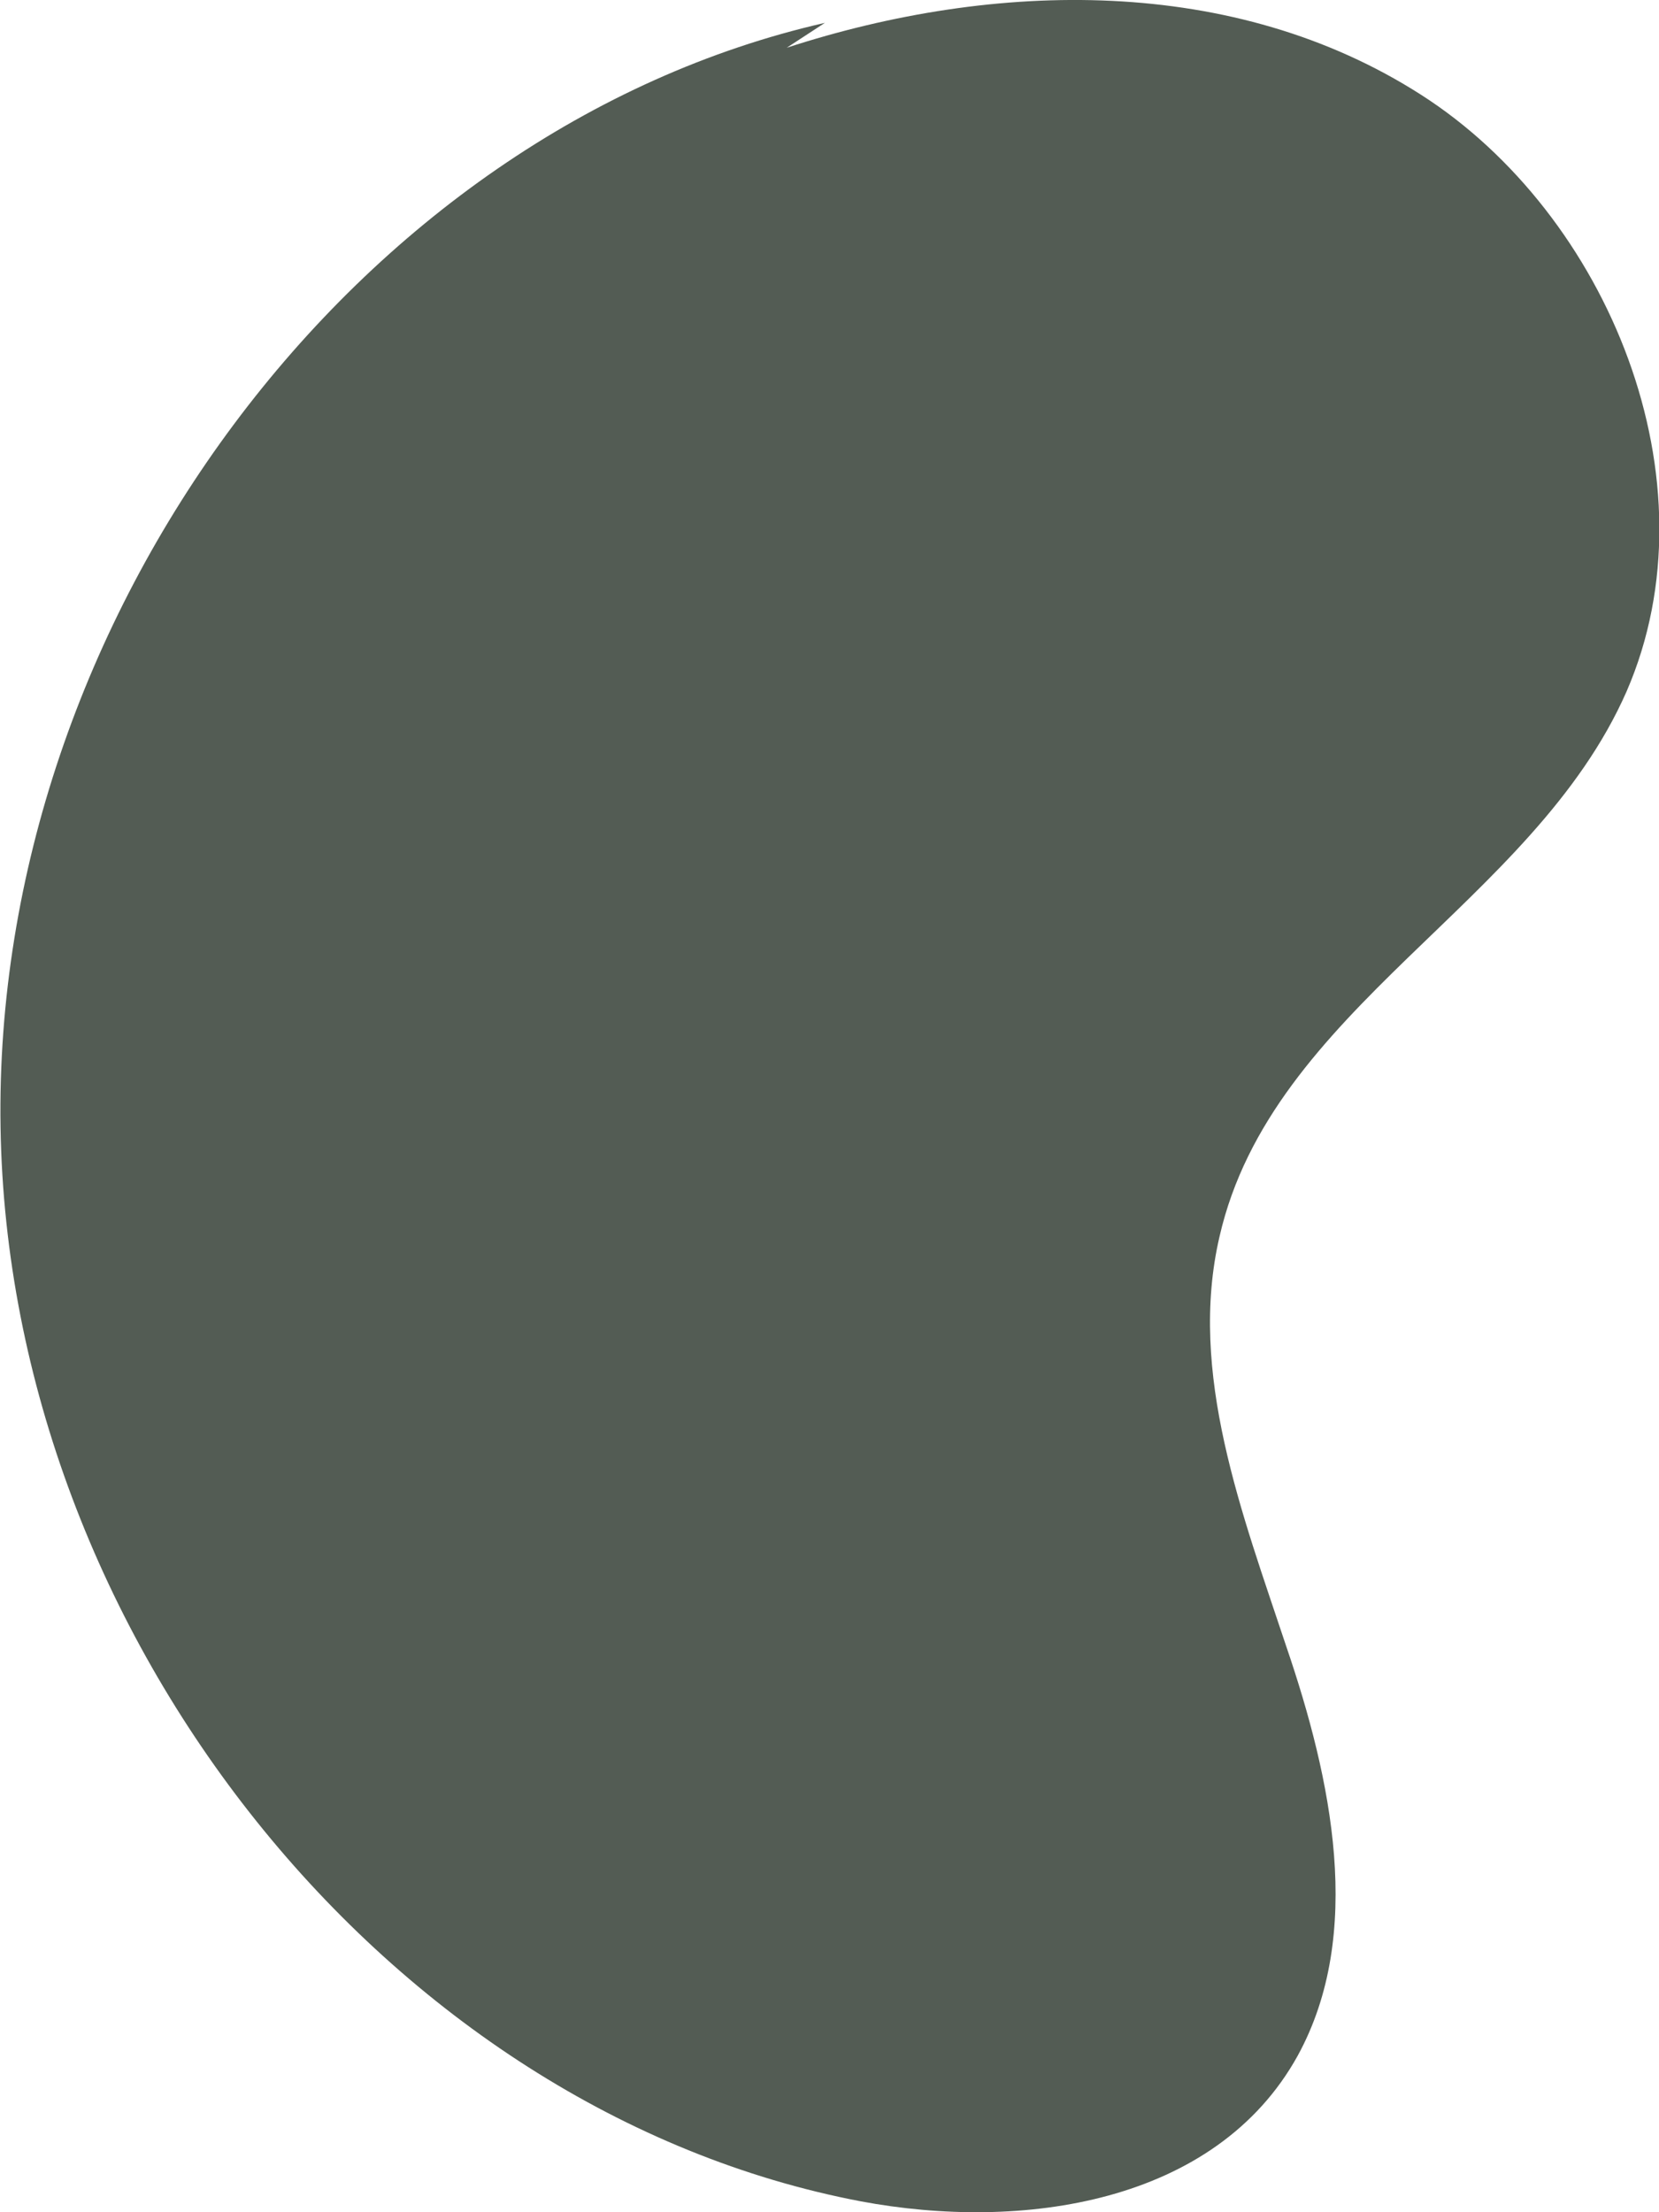 <?xml version="1.0" encoding="UTF-8"?>
<svg xmlns="http://www.w3.org/2000/svg" width="9" height="12" viewBox="0 0 9 12" fill="none">
  <path d="M4.475 0.124C1.932 0.703 -0.042 3.356 0.003 6.116C0.047 8.877 2.11 11.454 4.67 11.941C5.54 12.104 6.594 11.957 7.04 11.151C7.402 10.49 7.224 9.651 6.978 8.931C6.739 8.211 6.443 7.448 6.616 6.707C6.9 5.467 8.317 4.904 8.824 3.751C9.32 2.609 8.724 1.163 7.709 0.514C6.694 -0.136 5.4 -0.109 4.268 0.259" fill="#535C54"></path>
</svg>
